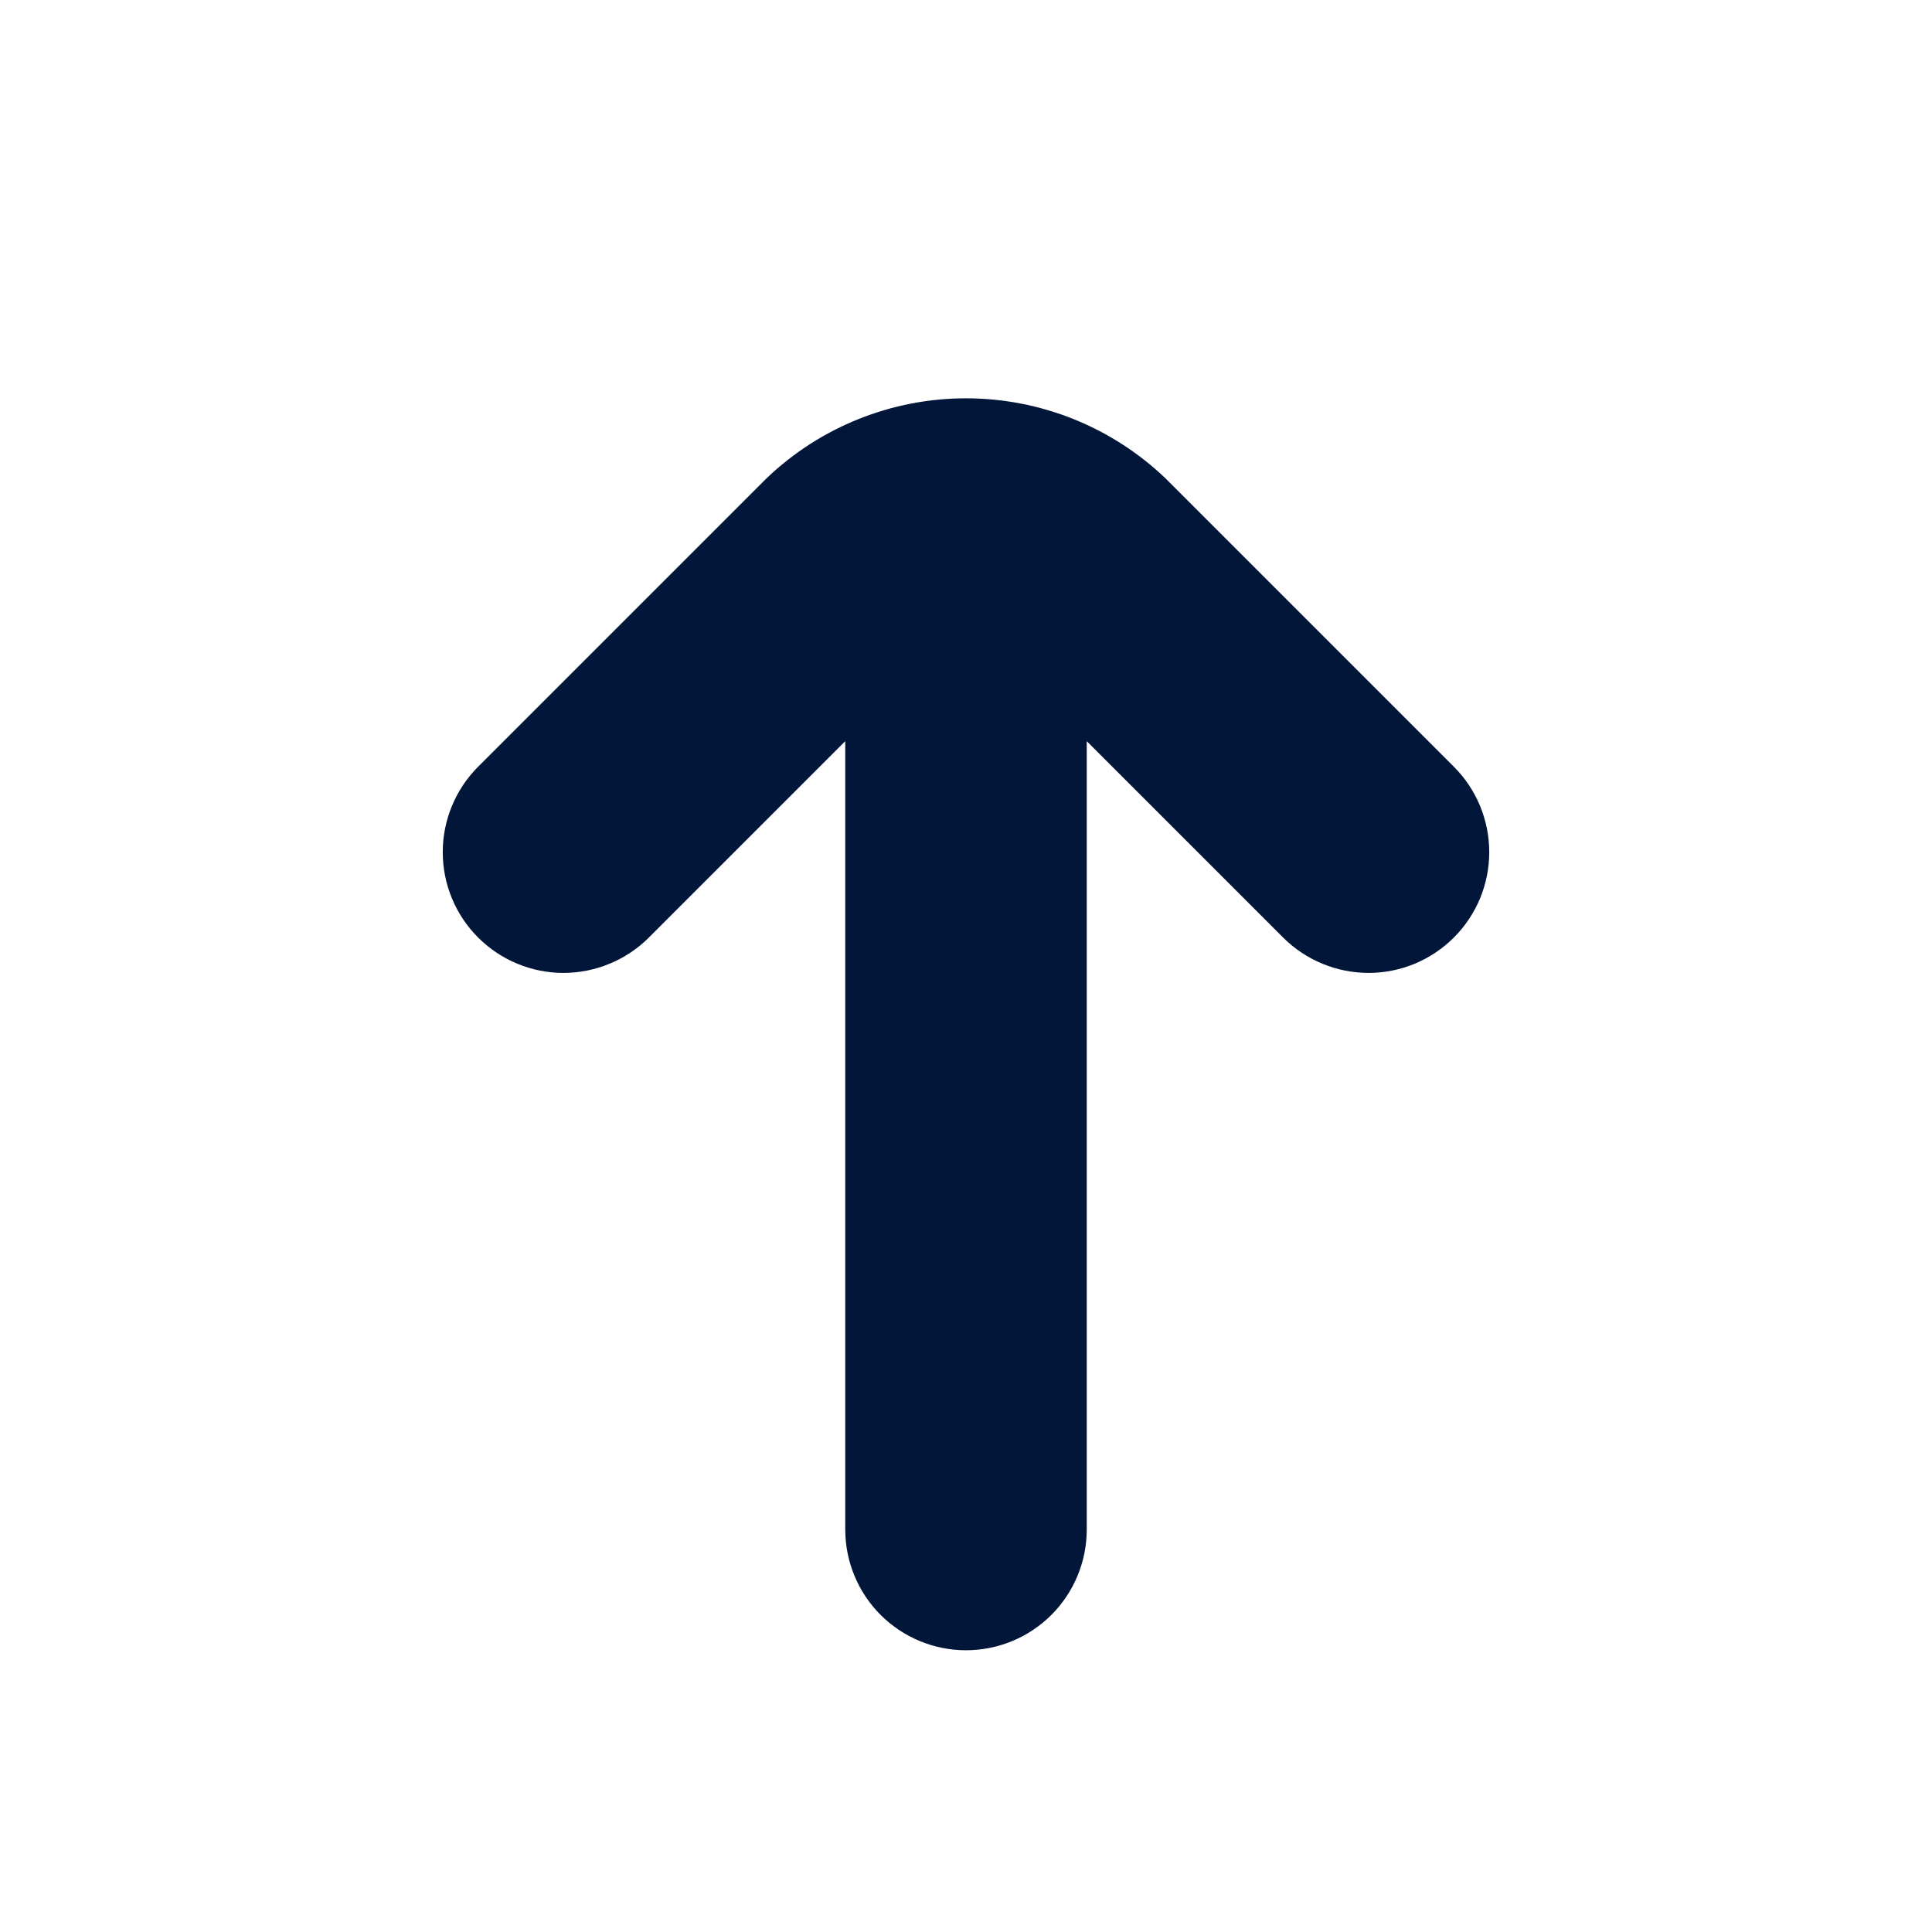 <svg width="24" height="24" viewBox="0 0 24 24" fill="none" xmlns="http://www.w3.org/2000/svg">
<path d="M18.061 9.525L14.475 5.939C13.808 5.303 12.922 4.948 12 4.948C11.078 4.948 10.192 5.303 9.525 5.939L5.939 9.525C5.658 9.806 5.5 10.188 5.5 10.586C5.5 10.984 5.658 11.365 5.939 11.646C6.221 11.928 6.603 12.086 7 12.086C7.398 12.085 7.78 11.927 8.061 11.646L10.5 9.207V19C10.5 19.398 10.658 19.779 10.939 20.061C11.221 20.342 11.602 20.5 12 20.5C12.398 20.5 12.779 20.342 13.061 20.061C13.342 19.779 13.5 19.398 13.5 19V9.207L15.939 11.646C16.078 11.785 16.244 11.896 16.426 11.971C16.608 12.047 16.803 12.085 17 12.086C17.197 12.086 17.392 12.047 17.574 11.972C17.756 11.896 17.921 11.786 18.061 11.646C18.2 11.507 18.31 11.342 18.386 11.16C18.461 10.978 18.5 10.783 18.5 10.586C18.5 10.389 18.461 10.194 18.386 10.012C18.311 9.83 18.2 9.664 18.061 9.525Z" fill="#021639"/>
</svg>

